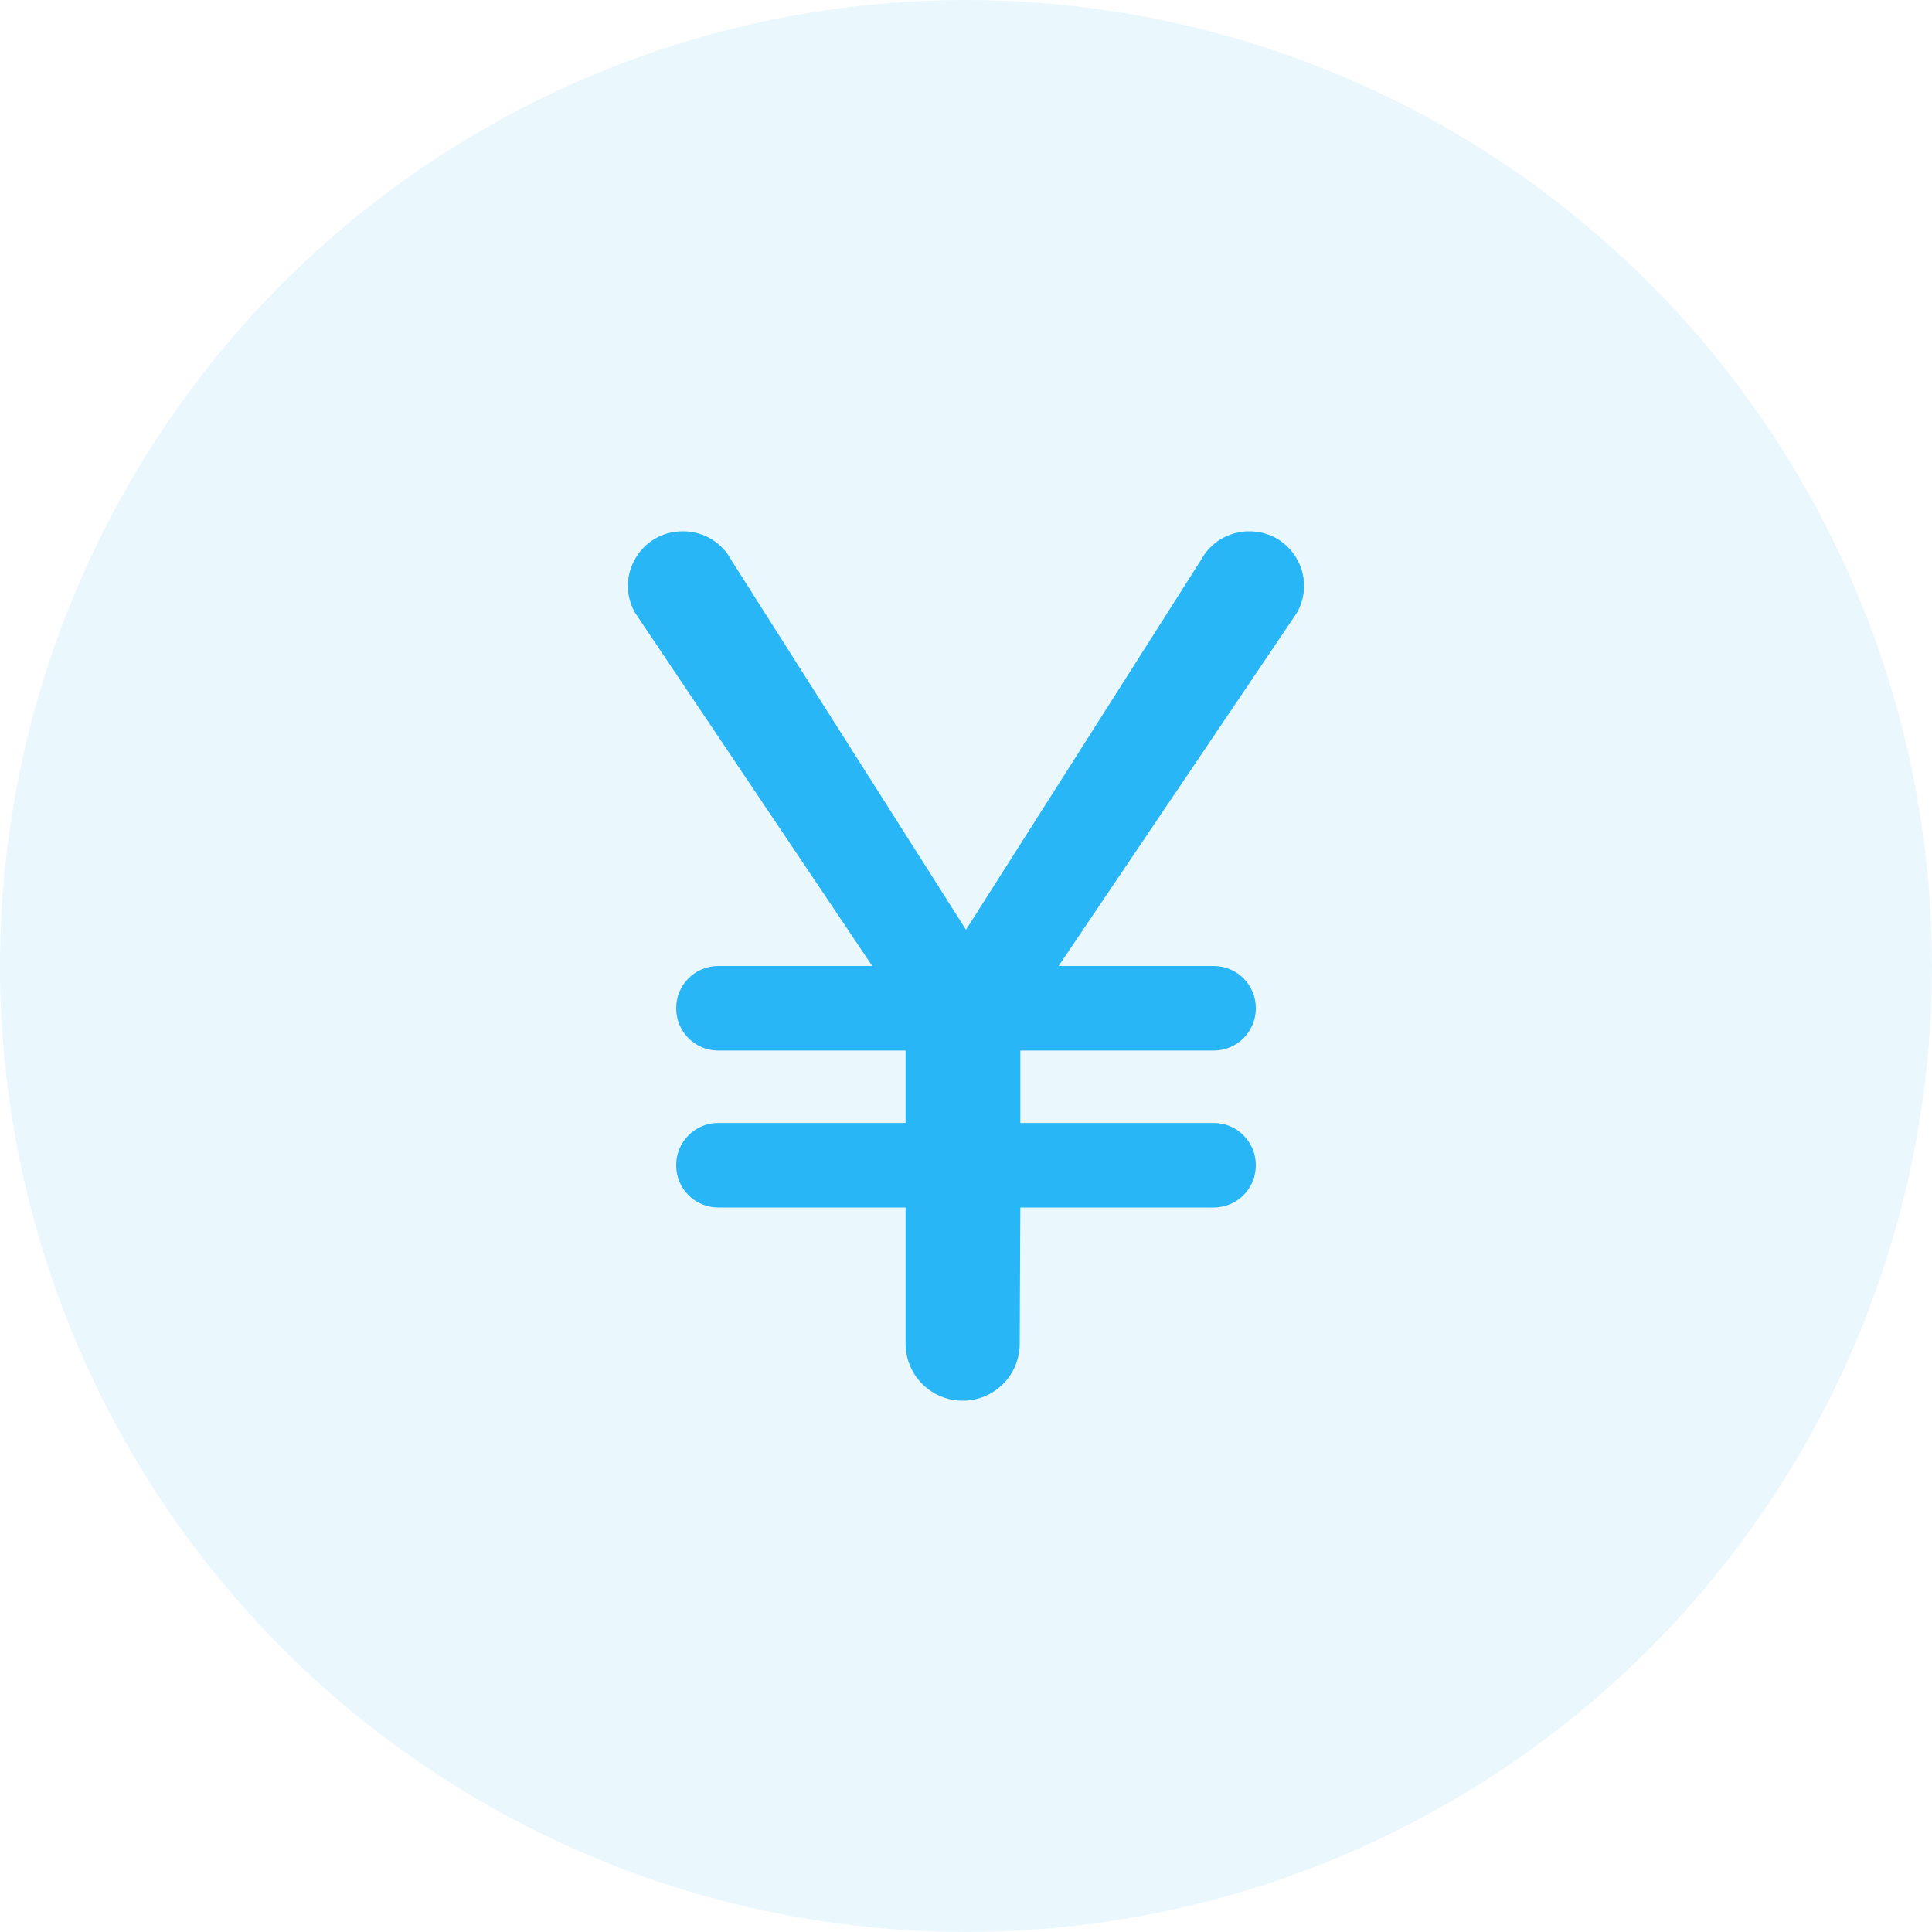 <?xml version="1.0" encoding="UTF-8"?> <svg xmlns="http://www.w3.org/2000/svg" width="50" height="50" viewBox="0 0 50 50" fill="none"><circle opacity="0.1" cx="25" cy="25" r="25" fill="#29B6F6"></circle><path d="M32.335 13.75H32.324C31.801 13.75 31.321 14.039 31.076 14.501L25 24.062L18.93 14.501C18.685 14.039 18.205 13.75 17.681 13.75H17.665C16.585 13.75 15.903 14.912 16.433 15.855L22.575 25H18.587C17.987 25 17.5 25.488 17.5 26.087V26.1C17.5 26.7 17.987 27.188 18.587 27.188H23.437V29.062H18.587C17.987 29.062 17.5 29.55 17.5 30.15V30.163C17.5 30.762 17.987 31.25 18.587 31.25H23.437V34.775C23.437 35.59 24.097 36.25 24.912 36.25H24.915C25.727 36.25 26.386 35.594 26.39 34.781L26.406 31.25H31.412C32.012 31.25 32.5 30.762 32.5 30.163V30.15C32.5 29.55 32.012 29.062 31.412 29.062H26.406V27.188H31.412C32.012 27.188 32.5 26.7 32.5 26.1V26.087C32.5 25.488 32.012 25 31.412 25H27.396L33.565 15.857C34.097 14.915 33.416 13.75 32.335 13.75Z" fill="#29B6F6"></path></svg> 